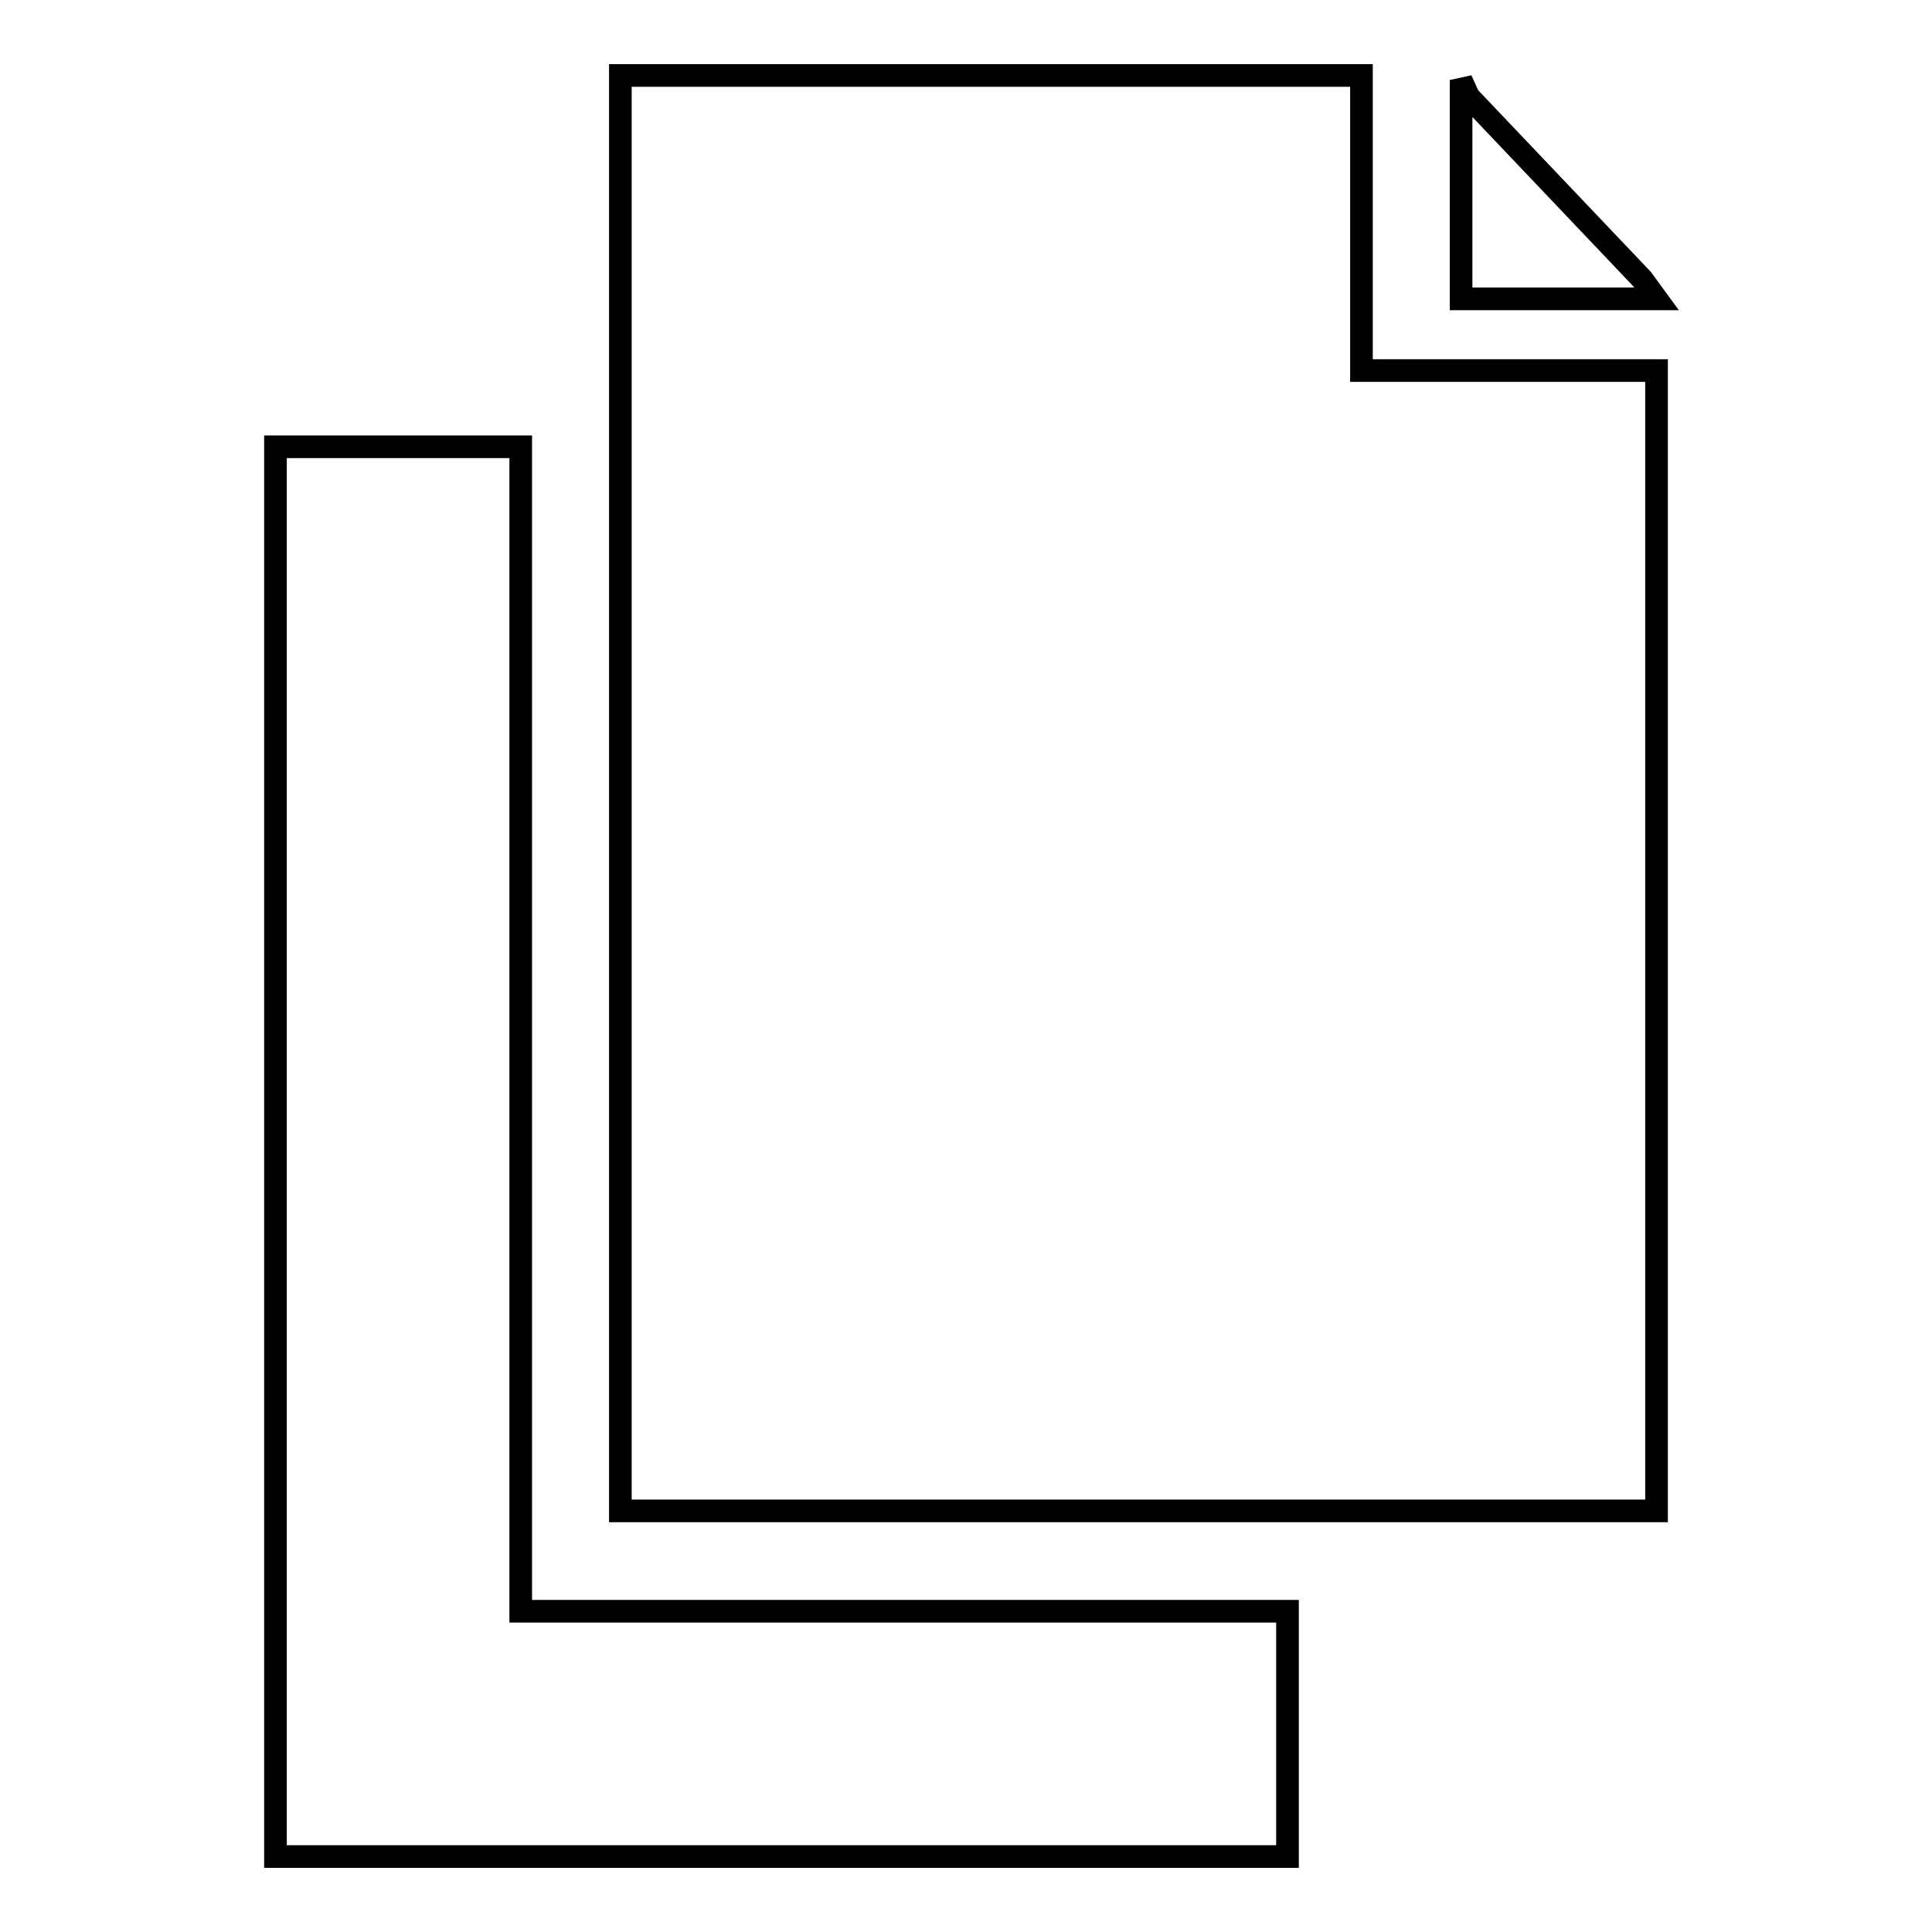 <?xml version="1.0" encoding="utf-8"?>
<!-- Svg Vector Icons : http://www.onlinewebfonts.com/icon -->
<!DOCTYPE svg PUBLIC "-//W3C//DTD SVG 1.1//EN" "http://www.w3.org/Graphics/SVG/1.1/DTD/svg11.dtd">
<svg version="1.1" xmlns="http://www.w3.org/2000/svg" xmlns:xlink="http://www.w3.org/1999/xlink" x="0px" y="0px" viewBox="0 0 256 256" enable-background="new 0 0 256 256" xml:space="preserve">
<g><g><path stroke-width="3" fill-opacity="0" stroke="#000000"  d="M69,213.5v-12.9V59.2H36.5V246h134.1v-32.5H81.7H69z"/><path stroke-width="3" fill-opacity="0" stroke="#000000"  d="M180.4,49.1V38.1V10.6V10H82.2v190.2h137.3V49.1h-27.6H180.4z"/><path stroke-width="3" fill-opacity="0" stroke="#000000"  d="M193.6,39.6h25.9l-1.9-2.6l-23-24.2l-1-2.2V39.6z"/></g></g>
</svg>